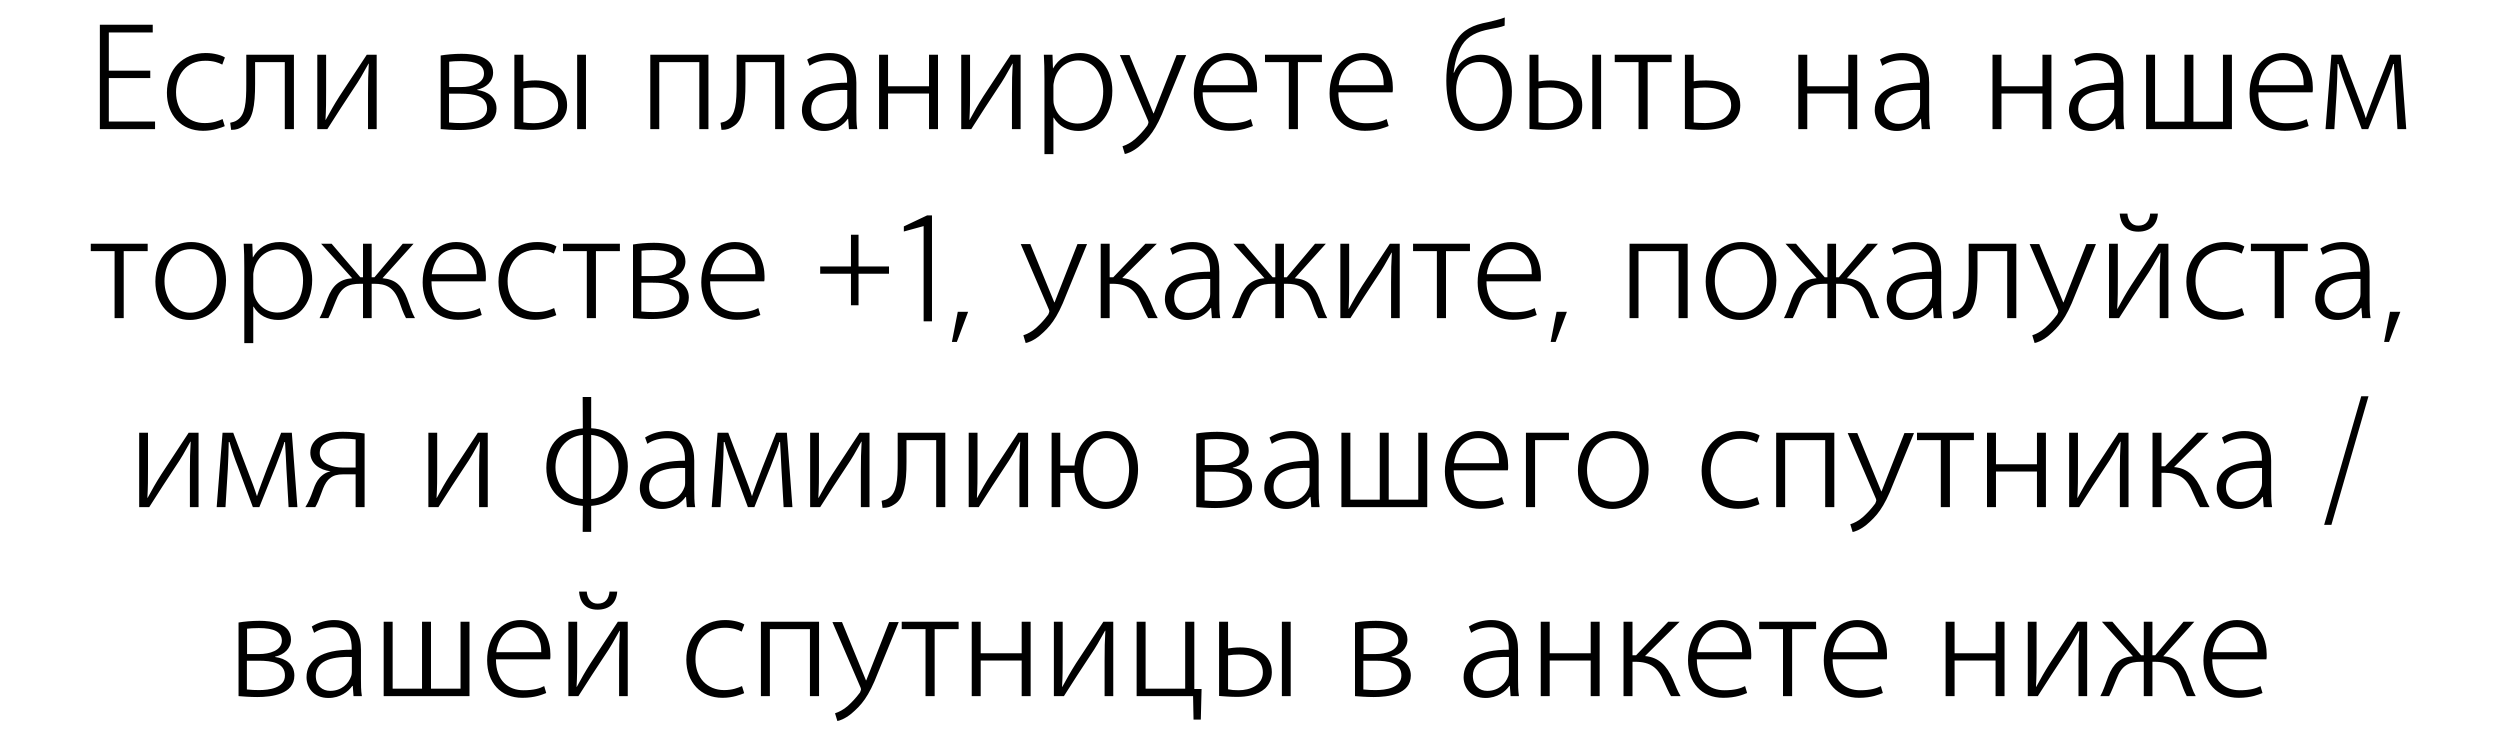 <?xml version="1.0" encoding="UTF-8"?> <svg xmlns="http://www.w3.org/2000/svg" width="291" height="88" viewBox="0 0 291 88" fill="none"> <path d="M17.491 8.224V9.088H12.667V14.146H18.049V15.028H11.623V2.878H17.779V3.778H12.667V8.224H17.491ZM25.909 13.858L26.161 14.686C25.783 14.848 24.847 15.226 23.641 15.226C21.103 15.226 19.429 13.408 19.429 10.798C19.429 8.062 21.283 6.172 23.947 6.172C24.973 6.172 25.855 6.46 26.179 6.694L25.873 7.522C25.459 7.288 24.811 7.072 23.911 7.072C21.661 7.072 20.491 8.728 20.491 10.726C20.491 12.922 21.877 14.326 23.821 14.326C24.793 14.326 25.423 14.074 25.909 13.858ZM28.668 6.37H34.212V15.028H33.15V7.234H29.694V9.736C29.694 12.31 29.442 14.02 28.254 14.722C27.876 14.974 27.534 15.118 26.904 15.118L26.796 14.29C27.066 14.236 27.39 14.146 27.606 13.984C28.56 13.372 28.668 11.95 28.668 9.772V6.37ZM36.934 6.37H37.96V10.492C37.96 11.86 37.96 12.67 37.888 13.93L37.906 13.966C38.5 12.886 38.824 12.292 39.508 11.212L42.694 6.37H43.846V15.028H42.838V10.87C42.838 9.43 42.856 8.62 42.928 7.414H42.892C42.226 8.62 41.812 9.358 41.182 10.276C40.246 11.68 39.13 13.408 38.104 15.028H36.934V6.37ZM51.295 15.028V6.46C51.907 6.352 52.879 6.262 53.725 6.262C55.165 6.262 57.397 6.55 57.397 8.44C57.397 9.484 56.605 10.204 55.543 10.438V10.474C56.803 10.636 57.793 11.338 57.793 12.634C57.793 14.812 55.165 15.136 53.473 15.136C52.627 15.136 51.727 15.064 51.295 15.028ZM52.285 7.18V10.132H53.707C54.877 10.132 56.335 9.736 56.335 8.566C56.335 7.558 55.435 7.108 53.653 7.108C53.023 7.108 52.663 7.144 52.285 7.18ZM52.267 10.906V14.254C52.807 14.308 53.185 14.326 53.689 14.326C54.841 14.326 56.695 14.092 56.695 12.634C56.695 11.14 55.165 10.906 53.617 10.906H52.267ZM59.873 6.37H60.917V9.484C61.223 9.43 61.763 9.358 62.321 9.358C64.157 9.358 66.011 10.132 66.011 12.238C66.011 13.048 65.723 13.642 65.237 14.128C64.337 14.938 63.041 15.118 61.961 15.118C61.151 15.118 60.413 15.046 59.873 15.01V6.37ZM60.917 10.294V14.236C61.259 14.308 61.655 14.344 62.141 14.344C63.473 14.344 64.967 13.768 64.967 12.274C64.967 10.672 63.527 10.186 62.195 10.186C61.745 10.186 61.277 10.222 60.917 10.294ZM67.181 6.37H68.207V15.028H67.181V6.37ZM75.694 6.37H82.462V15.028H81.4V7.234H76.738V15.028H75.694V6.37ZM85.744 6.37H91.288V15.028H90.226V7.234H86.77V9.736C86.77 12.31 86.518 14.02 85.33 14.722C84.952 14.974 84.61 15.118 83.98 15.118L83.872 14.29C84.142 14.236 84.466 14.146 84.682 13.984C85.636 13.372 85.744 11.95 85.744 9.772V6.37ZM99.68 9.628V12.994C99.68 13.678 99.68 14.398 99.788 15.028H98.816L98.726 13.84H98.672C98.204 14.506 97.268 15.244 95.9 15.244C94.154 15.244 93.344 14.02 93.344 12.832C93.344 10.816 95.108 9.61 98.6 9.628V9.412C98.6 8.602 98.438 6.982 96.458 7.018C95.666 7.018 94.874 7.216 94.226 7.666L93.956 6.928C94.73 6.424 95.72 6.172 96.566 6.172C99.14 6.172 99.68 8.044 99.68 9.628ZM98.618 12.22V10.474C96.764 10.402 94.424 10.708 94.424 12.67C94.424 13.858 95.216 14.416 96.098 14.416C97.448 14.416 98.24 13.552 98.528 12.742C98.6 12.58 98.618 12.364 98.618 12.22ZM102.325 6.37H103.369V10.042H108.139V6.37H109.183V15.028H108.139V10.888H103.369V15.028H102.325V6.37ZM111.887 6.37H112.913V10.492C112.913 11.86 112.913 12.67 112.841 13.93L112.859 13.966C113.453 12.886 113.777 12.292 114.461 11.212L117.647 6.37H118.799V15.028H117.791V10.87C117.791 9.43 117.809 8.62 117.881 7.414H117.845C117.179 8.62 116.765 9.358 116.135 10.276C115.199 11.68 114.083 13.408 113.057 15.028H111.887V6.37ZM121.574 17.944V9.16C121.574 8.062 121.556 7.198 121.502 6.37H122.51L122.564 7.954H122.582C123.212 6.838 124.256 6.172 125.732 6.172C127.946 6.172 129.476 8.008 129.476 10.564C129.476 13.66 127.622 15.244 125.534 15.244C124.292 15.244 123.248 14.704 122.654 13.696H122.618V17.944H121.574ZM122.618 9.934V11.59C122.618 11.824 122.636 12.076 122.708 12.274C123.05 13.552 124.166 14.38 125.426 14.38C127.334 14.38 128.414 12.832 128.414 10.618C128.414 8.71 127.388 7.036 125.498 7.036C124.274 7.036 123.104 7.864 122.744 9.232C122.708 9.466 122.618 9.718 122.618 9.934ZM130.352 6.406H131.468L134.258 13.192H134.294L136.958 6.406H138.074L135.662 12.292C134.546 15.19 133.7 16.09 132.548 17.08C131.792 17.692 131.162 17.89 130.928 17.926L130.658 17.026C131.09 16.882 131.63 16.63 132.152 16.162C132.584 15.766 133.052 15.298 133.556 14.614C133.628 14.434 133.682 14.326 133.682 14.236C133.682 14.146 133.628 14.02 133.556 13.858L130.352 6.406ZM146.286 10.744H139.986C139.986 13.3 141.48 14.344 143.172 14.344C144.414 14.344 145.098 14.128 145.602 13.858C145.692 14.128 145.764 14.398 145.836 14.668C145.422 14.83 144.558 15.226 143.064 15.226C140.508 15.226 138.96 13.426 138.96 10.87C138.96 8.062 140.598 6.172 142.884 6.172C145.728 6.172 146.322 8.8 146.322 10.15V10.402C146.322 10.51 146.322 10.636 146.286 10.744ZM140.022 9.916H145.26C145.26 9.592 145.242 9.214 145.152 8.836C144.9 7.882 144.234 7 142.812 7C140.958 7 140.166 8.656 140.022 9.916ZM147.244 6.37H153.868V7.234H151.078V15.028H150.016V7.234H147.244V6.37ZM162.089 10.744H155.789C155.789 13.3 157.283 14.344 158.975 14.344C160.217 14.344 160.901 14.128 161.405 13.858C161.495 14.128 161.567 14.398 161.639 14.668C161.225 14.83 160.361 15.226 158.867 15.226C156.311 15.226 154.763 13.426 154.763 10.87C154.763 8.062 156.401 6.172 158.687 6.172C161.531 6.172 162.125 8.8 162.125 10.15V10.402C162.125 10.51 162.125 10.636 162.089 10.744ZM155.825 9.916H161.063C161.063 9.592 161.045 9.214 160.955 8.836C160.703 7.882 160.037 7 158.615 7C156.761 7 155.969 8.656 155.825 9.916ZM175.156 2.032L175.138 2.986C174.742 3.148 173.95 3.31 173.41 3.4C171.97 3.67 170.854 4.174 170.17 5.254C169.594 6.154 169.324 7.45 169.198 8.458H169.252C169.846 7.054 171.124 6.37 172.348 6.37C174.382 6.37 175.984 7.792 175.984 10.636C175.984 13.462 174.706 15.244 172.186 15.244C169.126 15.244 168.352 12.094 168.352 9.394C168.352 7.576 168.676 6.01 169.432 4.822C170.278 3.454 171.448 2.896 173.23 2.572C173.878 2.392 174.598 2.266 175.156 2.032ZM174.904 10.78V10.762C174.904 9.232 174.292 7.216 172.186 7.216C171.106 7.216 170.314 7.774 169.9 8.62C169.612 9.16 169.486 9.826 169.486 10.51C169.486 12.076 170.314 14.416 172.222 14.416C174.202 14.416 174.904 12.508 174.904 10.78ZM178.034 6.37H179.078V9.484C179.384 9.43 179.924 9.358 180.482 9.358C182.318 9.358 184.172 10.132 184.172 12.238C184.172 13.048 183.884 13.642 183.398 14.128C182.498 14.938 181.202 15.118 180.122 15.118C179.312 15.118 178.574 15.046 178.034 15.01V6.37ZM179.078 10.294V14.236C179.42 14.308 179.816 14.344 180.302 14.344C181.634 14.344 183.128 13.768 183.128 12.274C183.128 10.672 181.688 10.186 180.356 10.186C179.906 10.186 179.438 10.222 179.078 10.294ZM185.342 6.37H186.368V15.028H185.342V6.37ZM187.955 6.37H194.579V7.234H191.789V15.028H190.727V7.234H187.955V6.37ZM196.122 6.37H197.148V9.466C197.544 9.376 198.174 9.358 198.606 9.358C200.532 9.358 202.566 9.934 202.566 12.256C202.566 13.066 202.278 13.642 201.792 14.128C200.91 14.938 199.434 15.118 198.21 15.118C197.4 15.118 196.644 15.046 196.122 15.01V6.37ZM197.148 10.294V14.254C197.49 14.29 197.904 14.326 198.462 14.326C199.776 14.326 201.504 13.894 201.504 12.256C201.504 10.546 199.722 10.186 198.426 10.186C197.976 10.186 197.598 10.222 197.148 10.294ZM209.323 6.37H210.367V10.042H215.137V6.37H216.181V15.028H215.137V10.888H210.367V15.028H209.323V6.37ZM224.555 9.628V12.994C224.555 13.678 224.555 14.398 224.663 15.028H223.691L223.601 13.84H223.547C223.079 14.506 222.143 15.244 220.775 15.244C219.029 15.244 218.219 14.02 218.219 12.832C218.219 10.816 219.983 9.61 223.475 9.628V9.412C223.475 8.602 223.313 6.982 221.333 7.018C220.541 7.018 219.749 7.216 219.101 7.666L218.831 6.928C219.605 6.424 220.595 6.172 221.441 6.172C224.015 6.172 224.555 8.044 224.555 9.628ZM223.493 12.22V10.474C221.639 10.402 219.299 10.708 219.299 12.67C219.299 13.858 220.091 14.416 220.973 14.416C222.323 14.416 223.115 13.552 223.403 12.742C223.475 12.58 223.493 12.364 223.493 12.22ZM231.928 6.37H232.972V10.042H237.742V6.37H238.786V15.028H237.742V10.888H232.972V15.028H231.928V6.37ZM247.161 9.628V12.994C247.161 13.678 247.161 14.398 247.269 15.028H246.297L246.207 13.84H246.153C245.685 14.506 244.749 15.244 243.381 15.244C241.635 15.244 240.825 14.02 240.825 12.832C240.825 10.816 242.589 9.61 246.081 9.628V9.412C246.081 8.602 245.919 6.982 243.939 7.018C243.147 7.018 242.355 7.216 241.707 7.666L241.437 6.928C242.211 6.424 243.201 6.172 244.047 6.172C246.621 6.172 247.161 8.044 247.161 9.628ZM246.099 12.22V10.474C244.245 10.402 241.905 10.708 241.905 12.67C241.905 13.858 242.697 14.416 243.579 14.416C244.929 14.416 245.721 13.552 246.009 12.742C246.081 12.58 246.099 12.364 246.099 12.22ZM249.805 6.37H250.849V14.164H254.269V6.37H255.313V14.164H258.751V6.37H259.795V15.028H249.805V6.37ZM269.175 10.744H262.875C262.875 13.3 264.369 14.344 266.061 14.344C267.303 14.344 267.987 14.128 268.491 13.858C268.581 14.128 268.653 14.398 268.725 14.668C268.311 14.83 267.447 15.226 265.953 15.226C263.397 15.226 261.849 13.426 261.849 10.87C261.849 8.062 263.487 6.172 265.773 6.172C268.617 6.172 269.211 8.8 269.211 10.15V10.402C269.211 10.51 269.211 10.636 269.175 10.744ZM262.911 9.916H268.149C268.149 9.592 268.131 9.214 268.041 8.836C267.789 7.882 267.123 7 265.701 7C263.847 7 263.055 8.656 262.911 9.916ZM270.691 15.028L271.375 6.37H272.617L274.471 11.248C274.741 11.932 275.173 13.084 275.371 13.732H275.389C275.605 13.03 276.199 11.482 276.577 10.474L278.197 6.37H279.439L280.087 15.028H279.061L278.809 10.564C278.773 9.574 278.701 8.512 278.647 7.45H278.575C278.413 8.062 278.071 8.926 277.567 10.258L275.659 15.028H274.903L273.157 10.33C272.833 9.538 272.401 8.26 272.185 7.45H272.095C272.077 8.458 272.041 9.592 271.987 10.6L271.717 15.028H270.691ZM10.566 28.37H17.19V29.234H14.4V37.028H13.338V29.234H10.566V28.37ZM22.098 37.244H22.08C19.83 37.244 18.084 35.48 18.084 32.78C18.084 29.828 20.046 28.172 22.242 28.172C24.672 28.172 26.31 29.99 26.31 32.636C26.31 35.858 24.078 37.244 22.098 37.244ZM22.134 36.398H22.152C23.88 36.398 25.248 34.832 25.248 32.654C25.248 31.106 24.384 29 22.224 29C20.082 29 19.146 30.926 19.146 32.726C19.146 34.814 20.424 36.398 22.134 36.398ZM28.436 39.944V31.16C28.436 30.062 28.418 29.198 28.364 28.37H29.372L29.426 29.954H29.444C30.074 28.838 31.118 28.172 32.594 28.172C34.808 28.172 36.338 30.008 36.338 32.564C36.338 35.66 34.484 37.244 32.396 37.244C31.154 37.244 30.11 36.704 29.516 35.696H29.48V39.944H28.436ZM29.48 31.934V33.59C29.48 33.824 29.498 34.076 29.57 34.274C29.912 35.552 31.028 36.38 32.288 36.38C34.196 36.38 35.276 34.832 35.276 32.618C35.276 30.71 34.25 29.036 32.36 29.036C31.136 29.036 29.966 29.864 29.606 31.232C29.57 31.466 29.48 31.718 29.48 31.934ZM37.376 28.37H38.6L41.948 32.276H42.254V28.37H43.262V32.276H43.586L46.88 28.37H48.14L44.522 32.384C45.98 32.51 46.79 33.194 47.384 34.742C47.672 35.516 47.942 36.416 48.302 37.028H47.258C46.952 36.47 46.682 35.732 46.448 35.03C45.818 33.392 44.882 33.032 43.55 33.032H43.262V37.028H42.254V33.032H41.966C40.526 33.032 39.68 33.428 39.068 35.066C38.78 35.75 38.528 36.452 38.222 37.028H37.196C37.556 36.398 37.844 35.48 38.114 34.76C38.708 33.212 39.518 32.51 40.994 32.384L37.376 28.37ZM56.523 32.744H50.224C50.224 35.3 51.718 36.344 53.41 36.344C54.651 36.344 55.336 36.128 55.84 35.858C55.929 36.128 56.002 36.398 56.074 36.668C55.66 36.83 54.795 37.226 53.301 37.226C50.745 37.226 49.197 35.426 49.197 32.87C49.197 30.062 50.836 28.172 53.121 28.172C55.965 28.172 56.559 30.8 56.559 32.15V32.402C56.559 32.51 56.559 32.636 56.523 32.744ZM50.26 31.916H55.498C55.498 31.592 55.48 31.214 55.389 30.836C55.138 29.882 54.471 29 53.05 29C51.196 29 50.404 30.656 50.26 31.916ZM64.502 35.858L64.754 36.686C64.376 36.848 63.44 37.226 62.234 37.226C59.696 37.226 58.022 35.408 58.022 32.798C58.022 30.062 59.876 28.172 62.54 28.172C63.566 28.172 64.448 28.46 64.772 28.694L64.466 29.522C64.052 29.288 63.404 29.072 62.504 29.072C60.254 29.072 59.084 30.728 59.084 32.726C59.084 34.922 60.47 36.326 62.414 36.326C63.386 36.326 64.016 36.074 64.502 35.858ZM65.532 28.37H72.156V29.234H69.367V37.028H68.305V29.234H65.532V28.37ZM73.681 37.028V28.46C74.293 28.352 75.265 28.262 76.111 28.262C77.551 28.262 79.783 28.55 79.783 30.44C79.783 31.484 78.991 32.204 77.929 32.438V32.474C79.189 32.636 80.179 33.338 80.179 34.634C80.179 36.812 77.551 37.136 75.859 37.136C75.013 37.136 74.113 37.064 73.681 37.028ZM74.671 29.18V32.132H76.093C77.263 32.132 78.721 31.736 78.721 30.566C78.721 29.558 77.821 29.108 76.039 29.108C75.409 29.108 75.049 29.144 74.671 29.18ZM74.653 32.906V36.254C75.193 36.308 75.571 36.326 76.075 36.326C77.227 36.326 79.081 36.092 79.081 34.634C79.081 33.14 77.551 32.906 76.003 32.906H74.653ZM88.955 32.744H82.655C82.655 35.3 84.149 36.344 85.841 36.344C87.083 36.344 87.767 36.128 88.271 35.858C88.361 36.128 88.433 36.398 88.505 36.668C88.091 36.83 87.227 37.226 85.733 37.226C83.177 37.226 81.629 35.426 81.629 32.87C81.629 30.062 83.267 28.172 85.553 28.172C88.397 28.172 88.991 30.8 88.991 32.15V32.402C88.991 32.51 88.991 32.636 88.955 32.744ZM82.691 31.916H87.929C87.929 31.592 87.911 31.214 87.821 30.836C87.569 29.882 86.903 29 85.481 29C83.627 29 82.835 30.656 82.691 31.916ZM99.052 35.534V31.862H95.47V31.016H99.052V27.326H99.934V31.016H103.48V31.862H99.934V35.534H99.052ZM107.511 37.406V26.318L105.207 26.948V26.354L107.907 25.076H108.483V37.406H107.511ZM110.801 39.8L111.485 36.29H112.691L111.377 39.8H110.801ZM118.812 28.406H119.928L122.718 35.192H122.754L125.418 28.406H126.534L124.122 34.292C123.006 37.19 122.16 38.09 121.008 39.08C120.252 39.692 119.622 39.89 119.388 39.926L119.118 39.026C119.55 38.882 120.09 38.63 120.612 38.162C121.044 37.766 121.512 37.298 122.016 36.614C122.088 36.434 122.142 36.326 122.142 36.236C122.142 36.146 122.088 36.02 122.016 35.858L118.812 28.406ZM128.122 28.37H129.166V32.276H129.58L133.324 28.37H134.656L130.624 32.366C132.208 32.51 133.144 33.428 133.882 35.12C134.098 35.624 134.386 36.398 134.764 37.028H133.648C133.414 36.668 133.09 35.93 132.82 35.336C132.172 33.734 131.254 33.032 129.49 33.032H129.166V37.028H128.122V28.37ZM141.929 31.628V34.994C141.929 35.678 141.929 36.398 142.037 37.028H141.065L140.975 35.84H140.921C140.453 36.506 139.517 37.244 138.149 37.244C136.403 37.244 135.593 36.02 135.593 34.832C135.593 32.816 137.357 31.61 140.849 31.628V31.412C140.849 30.602 140.687 28.982 138.707 29.018C137.915 29.018 137.123 29.216 136.475 29.666L136.205 28.928C136.979 28.424 137.969 28.172 138.815 28.172C141.389 28.172 141.929 30.044 141.929 31.628ZM140.867 34.22V32.474C139.013 32.402 136.673 32.708 136.673 34.67C136.673 35.858 137.465 36.416 138.347 36.416C139.697 36.416 140.489 35.552 140.777 34.742C140.849 34.58 140.867 34.364 140.867 34.22ZM143.566 28.37H144.79L148.138 32.276H148.444V28.37H149.452V32.276H149.776L153.07 28.37H154.33L150.712 32.384C152.17 32.51 152.98 33.194 153.574 34.742C153.862 35.516 154.132 36.416 154.492 37.028H153.448C153.142 36.47 152.872 35.732 152.638 35.03C152.008 33.392 151.072 33.032 149.74 33.032H149.452V37.028H148.444V33.032H148.156C146.716 33.032 145.87 33.428 145.258 35.066C144.97 35.75 144.718 36.452 144.412 37.028H143.386C143.746 36.398 144.034 35.48 144.304 34.76C144.898 33.212 145.708 32.51 147.184 32.384L143.566 28.37ZM156.017 28.37H157.043V32.492C157.043 33.86 157.043 34.67 156.971 35.93L156.989 35.966C157.583 34.886 157.907 34.292 158.591 33.212L161.777 28.37H162.929V37.028H161.921V32.87C161.921 31.43 161.939 30.62 162.011 29.414H161.975C161.309 30.62 160.895 31.358 160.265 32.276C159.329 33.68 158.213 35.408 157.187 37.028H156.017V28.37ZM164.48 28.37H171.104V29.234H168.314V37.028H167.252V29.234H164.48V28.37ZM179.324 32.744H173.024C173.024 35.3 174.518 36.344 176.21 36.344C177.452 36.344 178.136 36.128 178.64 35.858C178.73 36.128 178.802 36.398 178.874 36.668C178.46 36.83 177.596 37.226 176.102 37.226C173.546 37.226 171.998 35.426 171.998 32.87C171.998 30.062 173.636 28.172 175.922 28.172C178.766 28.172 179.36 30.8 179.36 32.15V32.402C179.36 32.51 179.36 32.636 179.324 32.744ZM173.06 31.916H178.298C178.298 31.592 178.28 31.214 178.19 30.836C177.938 29.882 177.272 29 175.85 29C173.996 29 173.204 30.656 173.06 31.916ZM180.499 39.8L181.183 36.29H182.389L181.075 39.8H180.499ZM189.679 28.37H196.447V37.028H195.385V29.234H190.723V37.028H189.679V28.37ZM202.555 37.244H202.537C200.287 37.244 198.541 35.48 198.541 32.78C198.541 29.828 200.503 28.172 202.699 28.172C205.129 28.172 206.767 29.99 206.767 32.636C206.767 35.858 204.535 37.244 202.555 37.244ZM202.591 36.398H202.609C204.337 36.398 205.705 34.832 205.705 32.654C205.705 31.106 204.841 29 202.681 29C200.539 29 199.603 30.926 199.603 32.726C199.603 34.814 200.881 36.398 202.591 36.398ZM207.831 28.37H209.055L212.403 32.276H212.709V28.37H213.717V32.276H214.041L217.335 28.37H218.595L214.977 32.384C216.435 32.51 217.245 33.194 217.839 34.742C218.127 35.516 218.397 36.416 218.757 37.028H217.713C217.407 36.47 217.137 35.732 216.903 35.03C216.273 33.392 215.337 33.032 214.005 33.032H213.717V37.028H212.709V33.032H212.421C210.981 33.032 210.135 33.428 209.523 35.066C209.235 35.75 208.983 36.452 208.677 37.028H207.651C208.011 36.398 208.299 35.48 208.569 34.76C209.163 33.212 209.973 32.51 211.449 32.384L207.831 28.37ZM225.953 31.628V34.994C225.953 35.678 225.953 36.398 226.061 37.028H225.089L224.999 35.84H224.945C224.477 36.506 223.541 37.244 222.173 37.244C220.427 37.244 219.617 36.02 219.617 34.832C219.617 32.816 221.381 31.61 224.873 31.628V31.412C224.873 30.602 224.711 28.982 222.731 29.018C221.939 29.018 221.147 29.216 220.499 29.666L220.229 28.928C221.003 28.424 221.993 28.172 222.839 28.172C225.413 28.172 225.953 30.044 225.953 31.628ZM224.891 34.22V32.474C223.037 32.402 220.697 32.708 220.697 34.67C220.697 35.858 221.489 36.416 222.371 36.416C223.721 36.416 224.513 35.552 224.801 34.742C224.873 34.58 224.891 34.364 224.891 34.22ZM229.155 28.37H234.699V37.028H233.637V29.234H230.181V31.736C230.181 34.31 229.929 36.02 228.741 36.722C228.363 36.974 228.021 37.118 227.391 37.118L227.283 36.29C227.553 36.236 227.877 36.146 228.093 35.984C229.047 35.372 229.155 33.95 229.155 31.772V28.37ZM236.251 28.406H237.367L240.157 35.192H240.193L242.857 28.406H243.973L241.561 34.292C240.445 37.19 239.599 38.09 238.447 39.08C237.691 39.692 237.061 39.89 236.827 39.926L236.557 39.026C236.989 38.882 237.529 38.63 238.051 38.162C238.483 37.766 238.951 37.298 239.455 36.614C239.527 36.434 239.581 36.326 239.581 36.236C239.581 36.146 239.527 36.02 239.455 35.858L236.251 28.406ZM245.49 28.37H246.516V32.492C246.516 33.86 246.516 34.67 246.444 35.93L246.462 35.966C247.056 34.886 247.38 34.292 248.064 33.212L251.25 28.37H252.402V37.028H251.394V32.87C251.394 31.43 251.412 30.62 251.484 29.414H251.448C250.782 30.62 250.368 31.358 249.738 32.276C248.802 33.68 247.686 35.408 246.66 37.028H245.49V28.37ZM246.732 24.86H247.632C247.686 25.652 248.118 26.282 248.91 26.264C249.828 26.264 250.206 25.652 250.278 24.86H251.178C251.088 26.246 250.206 26.966 248.892 26.966C247.344 26.966 246.822 25.958 246.732 24.86ZM260.972 35.858L261.224 36.686C260.846 36.848 259.91 37.226 258.704 37.226C256.166 37.226 254.492 35.408 254.492 32.798C254.492 30.062 256.346 28.172 259.01 28.172C260.036 28.172 260.918 28.46 261.242 28.694L260.936 29.522C260.522 29.288 259.874 29.072 258.974 29.072C256.724 29.072 255.554 30.728 255.554 32.726C255.554 34.922 256.94 36.326 258.884 36.326C259.856 36.326 260.486 36.074 260.972 35.858ZM262.003 28.37H268.627V29.234H265.837V37.028H264.775V29.234H262.003V28.37ZM275.822 31.628V34.994C275.822 35.678 275.822 36.398 275.93 37.028H274.958L274.868 35.84H274.814C274.346 36.506 273.41 37.244 272.042 37.244C270.296 37.244 269.486 36.02 269.486 34.832C269.486 32.816 271.25 31.61 274.742 31.628V31.412C274.742 30.602 274.58 28.982 272.6 29.018C271.808 29.018 271.016 29.216 270.368 29.666L270.098 28.928C270.872 28.424 271.862 28.172 272.708 28.172C275.282 28.172 275.822 30.044 275.822 31.628ZM274.76 34.22V32.474C272.906 32.402 270.566 32.708 270.566 34.67C270.566 35.858 271.358 36.416 272.24 36.416C273.59 36.416 274.382 35.552 274.67 34.742C274.742 34.58 274.76 34.364 274.76 34.22ZM277.512 39.8L278.196 36.29H279.402L278.088 39.8H277.512ZM16.201 50.37H17.227V54.492C17.227 55.86 17.227 56.67 17.155 57.93L17.173 57.966C17.767 56.886 18.091 56.292 18.775 55.212L21.961 50.37H23.113V59.028H22.105V54.87C22.105 53.43 22.123 52.62 22.195 51.414H22.159C21.493 52.62 21.079 53.358 20.449 54.276C19.513 55.68 18.397 57.408 17.371 59.028H16.201V50.37ZM25.221 59.028L25.905 50.37H27.147L29.001 55.248C29.271 55.932 29.703 57.084 29.901 57.732H29.919C30.135 57.03 30.729 55.482 31.107 54.474L32.727 50.37H33.969L34.617 59.028H33.591L33.339 54.564C33.303 53.574 33.231 52.512 33.177 51.45H33.105C32.943 52.062 32.601 52.926 32.097 54.258L30.189 59.028H29.433L27.687 54.33C27.363 53.538 26.931 52.26 26.715 51.45H26.625C26.607 52.458 26.571 53.592 26.517 54.6L26.247 59.028H25.221ZM42.439 50.46V59.028H41.395V55.212H39.955C39.253 55.212 38.785 55.356 38.443 55.644C37.687 56.184 37.453 57.408 37.057 58.308C36.931 58.578 36.823 58.848 36.697 59.028H35.545C35.725 58.74 35.905 58.416 36.067 58.038C36.499 57.102 36.643 56.004 37.525 55.32C37.759 55.122 38.083 54.942 38.443 54.87V54.852C37.255 54.708 36.121 53.988 36.121 52.692C36.121 51.864 36.553 51.288 37.129 50.91C37.813 50.46 38.803 50.262 39.901 50.262C40.783 50.262 41.701 50.352 42.439 50.46ZM41.395 54.42V51.144C40.927 51.09 40.531 51.054 39.919 51.054C38.785 51.054 37.219 51.36 37.219 52.728C37.219 54.006 38.839 54.42 39.865 54.42H41.395ZM49.863 50.37H50.889V54.492C50.889 55.86 50.889 56.67 50.817 57.93L50.835 57.966C51.429 56.886 51.753 56.292 52.437 55.212L55.623 50.37H56.775V59.028H55.767V54.87C55.767 53.43 55.785 52.62 55.857 51.414H55.821C55.155 52.62 54.741 53.358 54.111 54.276C53.175 55.68 52.059 57.408 51.033 59.028H49.863V50.37ZM67.824 46.212H68.814V49.848C71.352 49.992 73.08 51.648 73.08 54.294C73.08 57.192 71.244 58.704 68.814 58.884V61.908H67.824C67.824 60.936 67.842 59.856 67.842 58.884C65.304 58.722 63.594 57.084 63.594 54.456C63.594 51.558 65.394 50.046 67.842 49.866C67.842 48.678 67.824 47.4 67.824 46.212ZM67.842 58.092V50.622C65.88 50.802 64.656 52.422 64.656 54.384C64.656 56.364 65.916 57.912 67.842 58.092ZM68.814 50.622V58.092C70.758 57.912 72 56.292 72 54.348C72 52.332 70.758 50.802 68.814 50.622ZM80.81 53.628V56.994C80.81 57.678 80.81 58.398 80.918 59.028H79.946L79.856 57.84H79.802C79.334 58.506 78.398 59.244 77.03 59.244C75.284 59.244 74.474 58.02 74.474 56.832C74.474 54.816 76.238 53.61 79.73 53.628V53.412C79.73 52.602 79.568 50.982 77.588 51.018C76.796 51.018 76.004 51.216 75.356 51.666L75.086 50.928C75.86 50.424 76.85 50.172 77.696 50.172C80.27 50.172 80.81 52.044 80.81 53.628ZM79.748 56.22V54.474C77.894 54.402 75.554 54.708 75.554 56.67C75.554 57.858 76.346 58.416 77.228 58.416C78.578 58.416 79.37 57.552 79.658 56.742C79.73 56.58 79.748 56.364 79.748 56.22ZM82.843 59.028L83.526 50.37H84.769L86.623 55.248C86.892 55.932 87.325 57.084 87.522 57.732H87.54C87.757 57.03 88.35 55.482 88.728 54.474L90.349 50.37H91.591L92.239 59.028H91.213L90.96 54.564C90.924 53.574 90.853 52.512 90.799 51.45H90.727C90.564 52.062 90.222 52.926 89.719 54.258L87.811 59.028H87.055L85.308 54.33C84.984 53.538 84.552 52.26 84.337 51.45H84.246C84.228 52.458 84.192 53.592 84.138 54.6L83.868 59.028H82.843ZM94.3 50.37H95.326V54.492C95.326 55.86 95.326 56.67 95.254 57.93L95.272 57.966C95.866 56.886 96.19 56.292 96.874 55.212L100.06 50.37H101.212V59.028H100.204V54.87C100.204 53.43 100.222 52.62 100.294 51.414H100.258C99.592 52.62 99.178 53.358 98.548 54.276C97.612 55.68 96.496 57.408 95.47 59.028H94.3V50.37ZM104.491 50.37H110.035V59.028H108.973V51.234H105.517V53.736C105.517 56.31 105.265 58.02 104.077 58.722C103.699 58.974 103.357 59.118 102.727 59.118L102.619 58.29C102.889 58.236 103.213 58.146 103.429 57.984C104.383 57.372 104.491 55.95 104.491 53.772V50.37ZM112.757 50.37H113.783V54.492C113.783 55.86 113.783 56.67 113.711 57.93L113.729 57.966C114.323 56.886 114.647 56.292 115.331 55.212L118.517 50.37H119.669V59.028H118.661V54.87C118.661 53.43 118.679 52.62 118.751 51.414H118.715C118.049 52.62 117.635 53.358 117.005 54.276C116.069 55.68 114.953 57.408 113.927 59.028H112.757V50.37ZM122.408 50.37H123.416V54.186H125.072C125.288 51.828 126.782 50.172 128.798 50.172C130.976 50.172 132.47 51.918 132.47 54.636C132.47 57.336 130.904 59.244 128.708 59.244C126.656 59.244 125.144 57.606 125.072 55.05H123.416V59.028H122.408V50.37ZM128.726 58.416H128.744C130.598 58.416 131.426 56.4 131.426 54.636C131.426 52.89 130.544 51 128.762 51C127.052 51 126.08 52.8 126.08 54.78C126.08 56.58 126.98 58.416 128.726 58.416ZM139.247 59.028V50.46C139.859 50.352 140.831 50.262 141.677 50.262C143.117 50.262 145.349 50.55 145.349 52.44C145.349 53.484 144.557 54.204 143.495 54.438V54.474C144.755 54.636 145.745 55.338 145.745 56.634C145.745 58.812 143.117 59.136 141.425 59.136C140.579 59.136 139.679 59.064 139.247 59.028ZM140.237 51.18V54.132H141.659C142.829 54.132 144.287 53.736 144.287 52.566C144.287 51.558 143.387 51.108 141.605 51.108C140.975 51.108 140.615 51.144 140.237 51.18ZM140.219 54.906V58.254C140.759 58.308 141.137 58.326 141.641 58.326C142.793 58.326 144.647 58.092 144.647 56.634C144.647 55.14 143.117 54.906 141.569 54.906H140.219ZM153.496 53.628V56.994C153.496 57.678 153.496 58.398 153.604 59.028H152.632L152.542 57.84H152.488C152.02 58.506 151.084 59.244 149.716 59.244C147.97 59.244 147.16 58.02 147.16 56.832C147.16 54.816 148.924 53.61 152.416 53.628V53.412C152.416 52.602 152.254 50.982 150.274 51.018C149.482 51.018 148.69 51.216 148.042 51.666L147.772 50.928C148.546 50.424 149.536 50.172 150.382 50.172C152.956 50.172 153.496 52.044 153.496 53.628ZM152.434 56.22V54.474C150.58 54.402 148.24 54.708 148.24 56.67C148.24 57.858 149.032 58.416 149.914 58.416C151.264 58.416 152.056 57.552 152.344 56.742C152.416 56.58 152.434 56.364 152.434 56.22ZM156.14 50.37H157.184V58.164H160.604V50.37H161.648V58.164H165.086V50.37H166.13V59.028H156.14V50.37ZM175.51 54.744H169.21C169.21 57.3 170.704 58.344 172.396 58.344C173.638 58.344 174.322 58.128 174.826 57.858C174.916 58.128 174.988 58.398 175.06 58.668C174.646 58.83 173.782 59.226 172.288 59.226C169.732 59.226 168.184 57.426 168.184 54.87C168.184 52.062 169.822 50.172 172.108 50.172C174.952 50.172 175.546 52.8 175.546 54.15V54.402C175.546 54.51 175.546 54.636 175.51 54.744ZM169.246 53.916H174.484C174.484 53.592 174.466 53.214 174.376 52.836C174.124 51.882 173.458 51 172.036 51C170.182 51 169.39 52.656 169.246 53.916ZM177.62 50.37H182.624V51.234H178.682V59.028H177.62V50.37ZM187.684 59.244H187.666C185.416 59.244 183.67 57.48 183.67 54.78C183.67 51.828 185.632 50.172 187.828 50.172C190.258 50.172 191.896 51.99 191.896 54.636C191.896 57.858 189.664 59.244 187.684 59.244ZM187.72 58.398H187.738C189.466 58.398 190.834 56.832 190.834 54.654C190.834 53.106 189.97 51 187.81 51C185.668 51 184.732 52.926 184.732 54.726C184.732 56.814 186.01 58.398 187.72 58.398ZM204.547 57.858L204.799 58.686C204.421 58.848 203.485 59.226 202.279 59.226C199.741 59.226 198.067 57.408 198.067 54.798C198.067 52.062 199.921 50.172 202.585 50.172C203.611 50.172 204.493 50.46 204.817 50.694L204.511 51.522C204.097 51.288 203.449 51.072 202.549 51.072C200.299 51.072 199.129 52.728 199.129 54.726C199.129 56.922 200.515 58.326 202.459 58.326C203.431 58.326 204.061 58.074 204.547 57.858ZM206.747 50.37H213.515V59.028H212.453V51.234H207.791V59.028H206.747V50.37ZM215.07 50.406H216.186L218.976 57.192H219.012L221.676 50.406H222.792L220.38 56.292C219.264 59.19 218.418 60.09 217.266 61.08C216.51 61.692 215.88 61.89 215.646 61.926L215.376 61.026C215.808 60.882 216.348 60.63 216.87 60.162C217.302 59.766 217.77 59.298 218.274 58.614C218.346 58.434 218.4 58.326 218.4 58.236C218.4 58.146 218.346 58.02 218.274 57.858L215.07 50.406ZM223.138 50.37H229.762V51.234H226.972V59.028H225.91V51.234H223.138V50.37ZM231.287 50.37H232.331V54.042H237.101V50.37H238.145V59.028H237.101V54.888H232.331V59.028H231.287V50.37ZM240.849 50.37H241.875V54.492C241.875 55.86 241.875 56.67 241.803 57.93L241.821 57.966C242.415 56.886 242.739 56.292 243.423 55.212L246.609 50.37H247.761V59.028H246.753V54.87C246.753 53.43 246.771 52.62 246.843 51.414H246.807C246.141 52.62 245.727 53.358 245.097 54.276C244.161 55.68 243.045 57.408 242.019 59.028H240.849V50.37ZM250.554 50.37H251.598V54.276H252.012L255.756 50.37H257.088L253.056 54.366C254.64 54.51 255.576 55.428 256.314 57.12C256.53 57.624 256.818 58.398 257.196 59.028H256.08C255.846 58.668 255.522 57.93 255.252 57.336C254.604 55.734 253.686 55.032 251.922 55.032H251.598V59.028H250.554V50.37ZM264.361 53.628V56.994C264.361 57.678 264.361 58.398 264.469 59.028H263.497L263.407 57.84H263.353C262.885 58.506 261.949 59.244 260.581 59.244C258.835 59.244 258.025 58.02 258.025 56.832C258.025 54.816 259.789 53.61 263.281 53.628V53.412C263.281 52.602 263.119 50.982 261.139 51.018C260.347 51.018 259.555 51.216 258.907 51.666L258.637 50.928C259.411 50.424 260.401 50.172 261.247 50.172C263.821 50.172 264.361 52.044 264.361 53.628ZM263.299 56.22V54.474C261.445 54.402 259.105 54.708 259.105 56.67C259.105 57.858 259.897 58.416 260.779 58.416C262.129 58.416 262.921 57.552 263.209 56.742C263.281 56.58 263.299 56.364 263.299 56.22ZM270.528 61.098L274.848 46.122H275.694L271.374 61.098H270.528ZM27.767 81.028V72.46C28.379 72.352 29.351 72.262 30.197 72.262C31.637 72.262 33.869 72.55 33.869 74.44C33.869 75.484 33.077 76.204 32.015 76.438V76.474C33.275 76.636 34.265 77.338 34.265 78.634C34.265 80.812 31.637 81.136 29.945 81.136C29.099 81.136 28.199 81.064 27.767 81.028ZM28.757 73.18V76.132H30.179C31.349 76.132 32.807 75.736 32.807 74.566C32.807 73.558 31.907 73.108 30.125 73.108C29.495 73.108 29.135 73.144 28.757 73.18ZM28.739 76.906V80.254C29.279 80.308 29.657 80.326 30.161 80.326C31.313 80.326 33.167 80.092 33.167 78.634C33.167 77.14 31.637 76.906 30.089 76.906H28.739ZM42.015 75.628V78.994C42.015 79.678 42.015 80.398 42.123 81.028H41.151L41.061 79.84H41.007C40.539 80.506 39.603 81.244 38.235 81.244C36.489 81.244 35.679 80.02 35.679 78.832C35.679 76.816 37.443 75.61 40.935 75.628V75.412C40.935 74.602 40.773 72.982 38.793 73.018C38.001 73.018 37.209 73.216 36.561 73.666L36.291 72.928C37.065 72.424 38.055 72.172 38.901 72.172C41.475 72.172 42.015 74.044 42.015 75.628ZM40.953 78.22V76.474C39.099 76.402 36.759 76.708 36.759 78.67C36.759 79.858 37.551 80.416 38.433 80.416C39.783 80.416 40.575 79.552 40.863 78.742C40.935 78.58 40.953 78.364 40.953 78.22ZM44.66 72.37H45.704V80.164H49.124V72.37H50.168V80.164H53.606V72.37H54.65V81.028H44.66V72.37ZM64.029 76.744H57.729C57.729 79.3 59.223 80.344 60.915 80.344C62.157 80.344 62.841 80.128 63.345 79.858C63.435 80.128 63.507 80.398 63.579 80.668C63.165 80.83 62.301 81.226 60.807 81.226C58.251 81.226 56.703 79.426 56.703 76.87C56.703 74.062 58.341 72.172 60.627 72.172C63.471 72.172 64.065 74.8 64.065 76.15V76.402C64.065 76.51 64.065 76.636 64.029 76.744ZM57.765 75.916H63.003C63.003 75.592 62.985 75.214 62.895 74.836C62.643 73.882 61.977 73 60.555 73C58.701 73 57.909 74.656 57.765 75.916ZM66.158 72.37H67.184V76.492C67.184 77.86 67.184 78.67 67.112 79.93L67.13 79.966C67.724 78.886 68.048 78.292 68.732 77.212L71.918 72.37H73.07V81.028H72.062V76.87C72.062 75.43 72.08 74.62 72.152 73.414H72.116C71.45 74.62 71.036 75.358 70.406 76.276C69.47 77.68 68.354 79.408 67.328 81.028H66.158V72.37ZM67.4 68.86H68.3C68.354 69.652 68.786 70.282 69.578 70.264C70.496 70.264 70.874 69.652 70.946 68.86H71.846C71.756 70.246 70.874 70.966 69.56 70.966C68.012 70.966 67.49 69.958 67.4 68.86ZM86.369 79.858L86.621 80.686C86.243 80.848 85.307 81.226 84.101 81.226C81.563 81.226 79.889 79.408 79.889 76.798C79.889 74.062 81.743 72.172 84.407 72.172C85.433 72.172 86.315 72.46 86.639 72.694L86.333 73.522C85.919 73.288 85.271 73.072 84.371 73.072C82.121 73.072 80.951 74.728 80.951 76.726C80.951 78.922 82.337 80.326 84.281 80.326C85.253 80.326 85.883 80.074 86.369 79.858ZM88.57 72.37H95.338V81.028H94.276V73.234H89.614V81.028H88.57V72.37ZM96.892 72.406H98.008L100.798 79.192H100.834L103.498 72.406H104.614L102.202 78.292C101.086 81.19 100.24 82.09 99.088 83.08C98.332 83.692 97.702 83.89 97.468 83.926L97.198 83.026C97.63 82.882 98.17 82.63 98.692 82.162C99.124 81.766 99.592 81.298 100.096 80.614C100.168 80.434 100.222 80.326 100.222 80.236C100.222 80.146 100.168 80.02 100.096 79.858L96.892 72.406ZM104.96 72.37H111.584V73.234H108.794V81.028H107.732V73.234H104.96V72.37ZM113.109 72.37H114.153V76.042H118.923V72.37H119.967V81.028H118.923V76.888H114.153V81.028H113.109V72.37ZM122.671 72.37H123.697V76.492C123.697 77.86 123.697 78.67 123.625 79.93L123.643 79.966C124.237 78.886 124.561 78.292 125.245 77.212L128.431 72.37H129.583V81.028H128.575V76.87C128.575 75.43 128.593 74.62 128.665 73.414H128.629C127.963 74.62 127.549 75.358 126.919 76.276C125.983 77.68 124.867 79.408 123.841 81.028H122.671V72.37ZM132.304 72.37H133.348V80.164H137.956V72.37H139.018V80.2H139.864L139.774 83.764H138.928L138.874 81.028H132.304V72.37ZM141.902 72.37H142.946V75.484C143.252 75.43 143.792 75.358 144.35 75.358C146.186 75.358 148.04 76.132 148.04 78.238C148.04 79.048 147.752 79.642 147.266 80.128C146.366 80.938 145.07 81.118 143.99 81.118C143.18 81.118 142.442 81.046 141.902 81.01V72.37ZM142.946 76.294V80.236C143.288 80.308 143.684 80.344 144.17 80.344C145.502 80.344 146.996 79.768 146.996 78.274C146.996 76.672 145.556 76.186 144.224 76.186C143.774 76.186 143.306 76.222 142.946 76.294ZM149.21 72.37H150.236V81.028H149.21V72.37ZM157.722 81.028V72.46C158.334 72.352 159.306 72.262 160.152 72.262C161.592 72.262 163.824 72.55 163.824 74.44C163.824 75.484 163.032 76.204 161.97 76.438V76.474C163.23 76.636 164.22 77.338 164.22 78.634C164.22 80.812 161.592 81.136 159.9 81.136C159.054 81.136 158.154 81.064 157.722 81.028ZM158.712 73.18V76.132H160.134C161.304 76.132 162.762 75.736 162.762 74.566C162.762 73.558 161.862 73.108 160.08 73.108C159.45 73.108 159.09 73.144 158.712 73.18ZM158.694 76.906V80.254C159.234 80.308 159.612 80.326 160.116 80.326C161.268 80.326 163.122 80.092 163.122 78.634C163.122 77.14 161.592 76.906 160.044 76.906H158.694ZM176.699 75.628V78.994C176.699 79.678 176.699 80.398 176.807 81.028H175.835L175.745 79.84H175.691C175.223 80.506 174.287 81.244 172.919 81.244C171.173 81.244 170.363 80.02 170.363 78.832C170.363 76.816 172.127 75.61 175.619 75.628V75.412C175.619 74.602 175.457 72.982 173.477 73.018C172.685 73.018 171.893 73.216 171.245 73.666L170.975 72.928C171.749 72.424 172.739 72.172 173.585 72.172C176.159 72.172 176.699 74.044 176.699 75.628ZM175.637 78.22V76.474C173.783 76.402 171.443 76.708 171.443 78.67C171.443 79.858 172.235 80.416 173.117 80.416C174.467 80.416 175.259 79.552 175.547 78.742C175.619 78.58 175.637 78.364 175.637 78.22ZM179.343 72.37H180.387V76.042H185.157V72.37H186.201V81.028H185.157V76.888H180.387V81.028H179.343V72.37ZM188.978 72.37H190.022V76.276H190.436L194.18 72.37H195.512L191.48 76.366C193.064 76.51 194 77.428 194.738 79.12C194.954 79.624 195.242 80.398 195.62 81.028H194.504C194.27 80.668 193.946 79.93 193.676 79.336C193.028 77.734 192.11 77.032 190.346 77.032H190.022V81.028H188.978V72.37ZM203.811 76.744H197.511C197.511 79.3 199.005 80.344 200.697 80.344C201.939 80.344 202.623 80.128 203.127 79.858C203.217 80.128 203.289 80.398 203.361 80.668C202.947 80.83 202.083 81.226 200.589 81.226C198.033 81.226 196.485 79.426 196.485 76.87C196.485 74.062 198.123 72.172 200.409 72.172C203.253 72.172 203.847 74.8 203.847 76.15V76.402C203.847 76.51 203.847 76.636 203.811 76.744ZM197.547 75.916H202.785C202.785 75.592 202.767 75.214 202.677 74.836C202.425 73.882 201.759 73 200.337 73C198.483 73 197.691 74.656 197.547 75.916ZM204.769 72.37H211.393V73.234H208.603V81.028H207.541V73.234H204.769V72.37ZM219.613 76.744H213.313C213.313 79.3 214.807 80.344 216.499 80.344C217.741 80.344 218.425 80.128 218.929 79.858C219.019 80.128 219.091 80.398 219.163 80.668C218.749 80.83 217.885 81.226 216.391 81.226C213.835 81.226 212.287 79.426 212.287 76.87C212.287 74.062 213.925 72.172 216.211 72.172C219.055 72.172 219.649 74.8 219.649 76.15V76.402C219.649 76.51 219.649 76.636 219.613 76.744ZM213.349 75.916H218.587C218.587 75.592 218.569 75.214 218.479 74.836C218.227 73.882 217.561 73 216.139 73C214.285 73 213.493 74.656 213.349 75.916ZM226.47 72.37H227.514V76.042H232.284V72.37H233.328V81.028H232.284V76.888H227.514V81.028H226.47V72.37ZM236.033 72.37H237.059V76.492C237.059 77.86 237.059 78.67 236.987 79.93L237.005 79.966C237.599 78.886 237.923 78.292 238.607 77.212L241.793 72.37H242.945V81.028H241.937V76.87C241.937 75.43 241.955 74.62 242.027 73.414H241.991C241.325 74.62 240.911 75.358 240.281 76.276C239.345 77.68 238.229 79.408 237.203 81.028H236.033V72.37ZM244.657 72.37H245.881L249.229 76.276H249.535V72.37H250.543V76.276H250.867L254.161 72.37H255.421L251.803 76.384C253.261 76.51 254.071 77.194 254.665 78.742C254.953 79.516 255.223 80.416 255.583 81.028H254.539C254.233 80.47 253.963 79.732 253.729 79.03C253.099 77.392 252.163 77.032 250.831 77.032H250.543V81.028H249.535V77.032H249.247C247.807 77.032 246.961 77.428 246.349 79.066C246.061 79.75 245.809 80.452 245.503 81.028H244.477C244.837 80.398 245.125 79.48 245.395 78.76C245.989 77.212 246.799 76.51 248.275 76.384L244.657 72.37ZM263.805 76.744H257.505C257.505 79.3 258.999 80.344 260.691 80.344C261.933 80.344 262.617 80.128 263.121 79.858C263.211 80.128 263.283 80.398 263.355 80.668C262.941 80.83 262.077 81.226 260.583 81.226C258.027 81.226 256.479 79.426 256.479 76.87C256.479 74.062 258.117 72.172 260.403 72.172C263.247 72.172 263.841 74.8 263.841 76.15V76.402C263.841 76.51 263.841 76.636 263.805 76.744ZM257.541 75.916H262.779C262.779 75.592 262.761 75.214 262.671 74.836C262.419 73.882 261.753 73 260.331 73C258.477 73 257.685 74.656 257.541 75.916Z" fill="black"></path> </svg> 